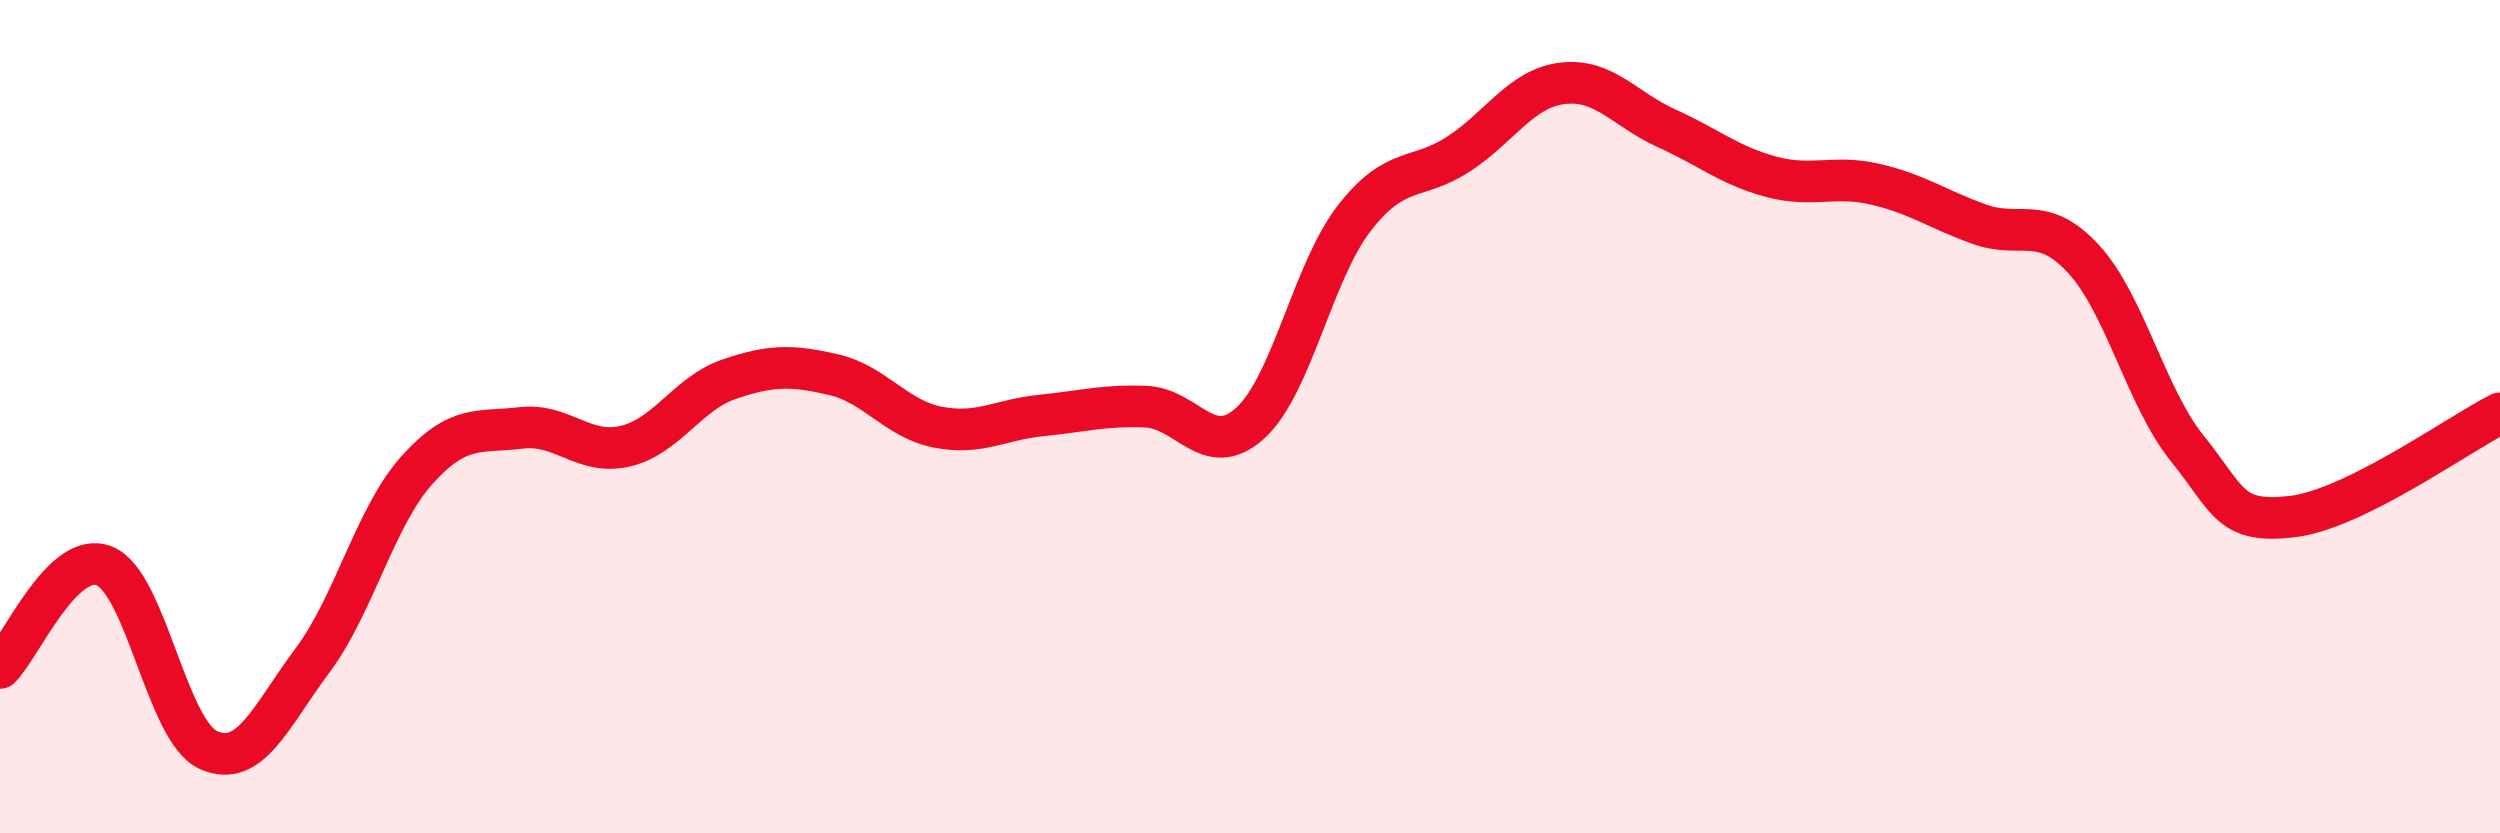 
    <svg width="60" height="20" viewBox="0 0 60 20" xmlns="http://www.w3.org/2000/svg">
      <path
        d="M 0,16.03 C 0.5,15.54 1.5,13.19 2.5,13.58 C 3.5,13.97 4,17.55 5,18 C 6,18.45 6.5,17.19 7.5,15.85 C 8.5,14.51 9,12.41 10,11.29 C 11,10.17 11.5,10.39 12.5,10.27 C 13.5,10.15 14,10.94 15,10.71 C 16,10.48 16.5,9.44 17.5,9.1 C 18.5,8.76 19,8.76 20,8.99 C 21,9.22 21.5,10.05 22.5,10.25 C 23.5,10.45 24,10.07 25,9.97 C 26,9.87 26.5,9.72 27.5,9.76 C 28.5,9.8 29,11.06 30,10.16 C 31,9.26 31.5,6.53 32.5,5.24 C 33.5,3.95 34,4.35 35,3.7 C 36,3.05 36.5,2.12 37.5,2 C 38.5,1.88 39,2.63 40,3.08 C 41,3.53 41.5,3.97 42.5,4.24 C 43.5,4.51 44,4.19 45,4.42 C 46,4.65 46.5,5.02 47.5,5.38 C 48.5,5.74 49,5.13 50,6.21 C 51,7.29 51.5,9.53 52.5,10.77 C 53.5,12.01 53.5,12.57 55,12.4 C 56.5,12.23 59,10.42 60,9.92L60 20L0 20Z"
        fill="#EB0A25"
        opacity="0.1"
        stroke-linecap="round"
        stroke-linejoin="round"
      />
      <path
        d="M 0,16.03 C 0.5,15.54 1.5,13.19 2.5,13.58 C 3.5,13.97 4,17.55 5,18 C 6,18.45 6.5,17.19 7.5,15.85 C 8.5,14.51 9,12.41 10,11.29 C 11,10.17 11.5,10.39 12.5,10.27 C 13.5,10.15 14,10.94 15,10.71 C 16,10.48 16.5,9.44 17.5,9.1 C 18.5,8.76 19,8.76 20,8.99 C 21,9.22 21.5,10.05 22.5,10.25 C 23.5,10.45 24,10.07 25,9.97 C 26,9.87 26.5,9.72 27.5,9.76 C 28.5,9.8 29,11.06 30,10.16 C 31,9.26 31.5,6.53 32.5,5.24 C 33.5,3.95 34,4.35 35,3.7 C 36,3.05 36.5,2.12 37.5,2 C 38.5,1.88 39,2.63 40,3.08 C 41,3.53 41.5,3.97 42.5,4.24 C 43.5,4.51 44,4.19 45,4.42 C 46,4.65 46.5,5.02 47.5,5.38 C 48.5,5.74 49,5.13 50,6.21 C 51,7.29 51.5,9.53 52.5,10.77 C 53.5,12.01 53.5,12.57 55,12.4 C 56.5,12.23 59,10.42 60,9.92"
        stroke="#EB0A25"
        stroke-width="1"
        fill="none"
        stroke-linecap="round"
        stroke-linejoin="round"
      />
    </svg>
  